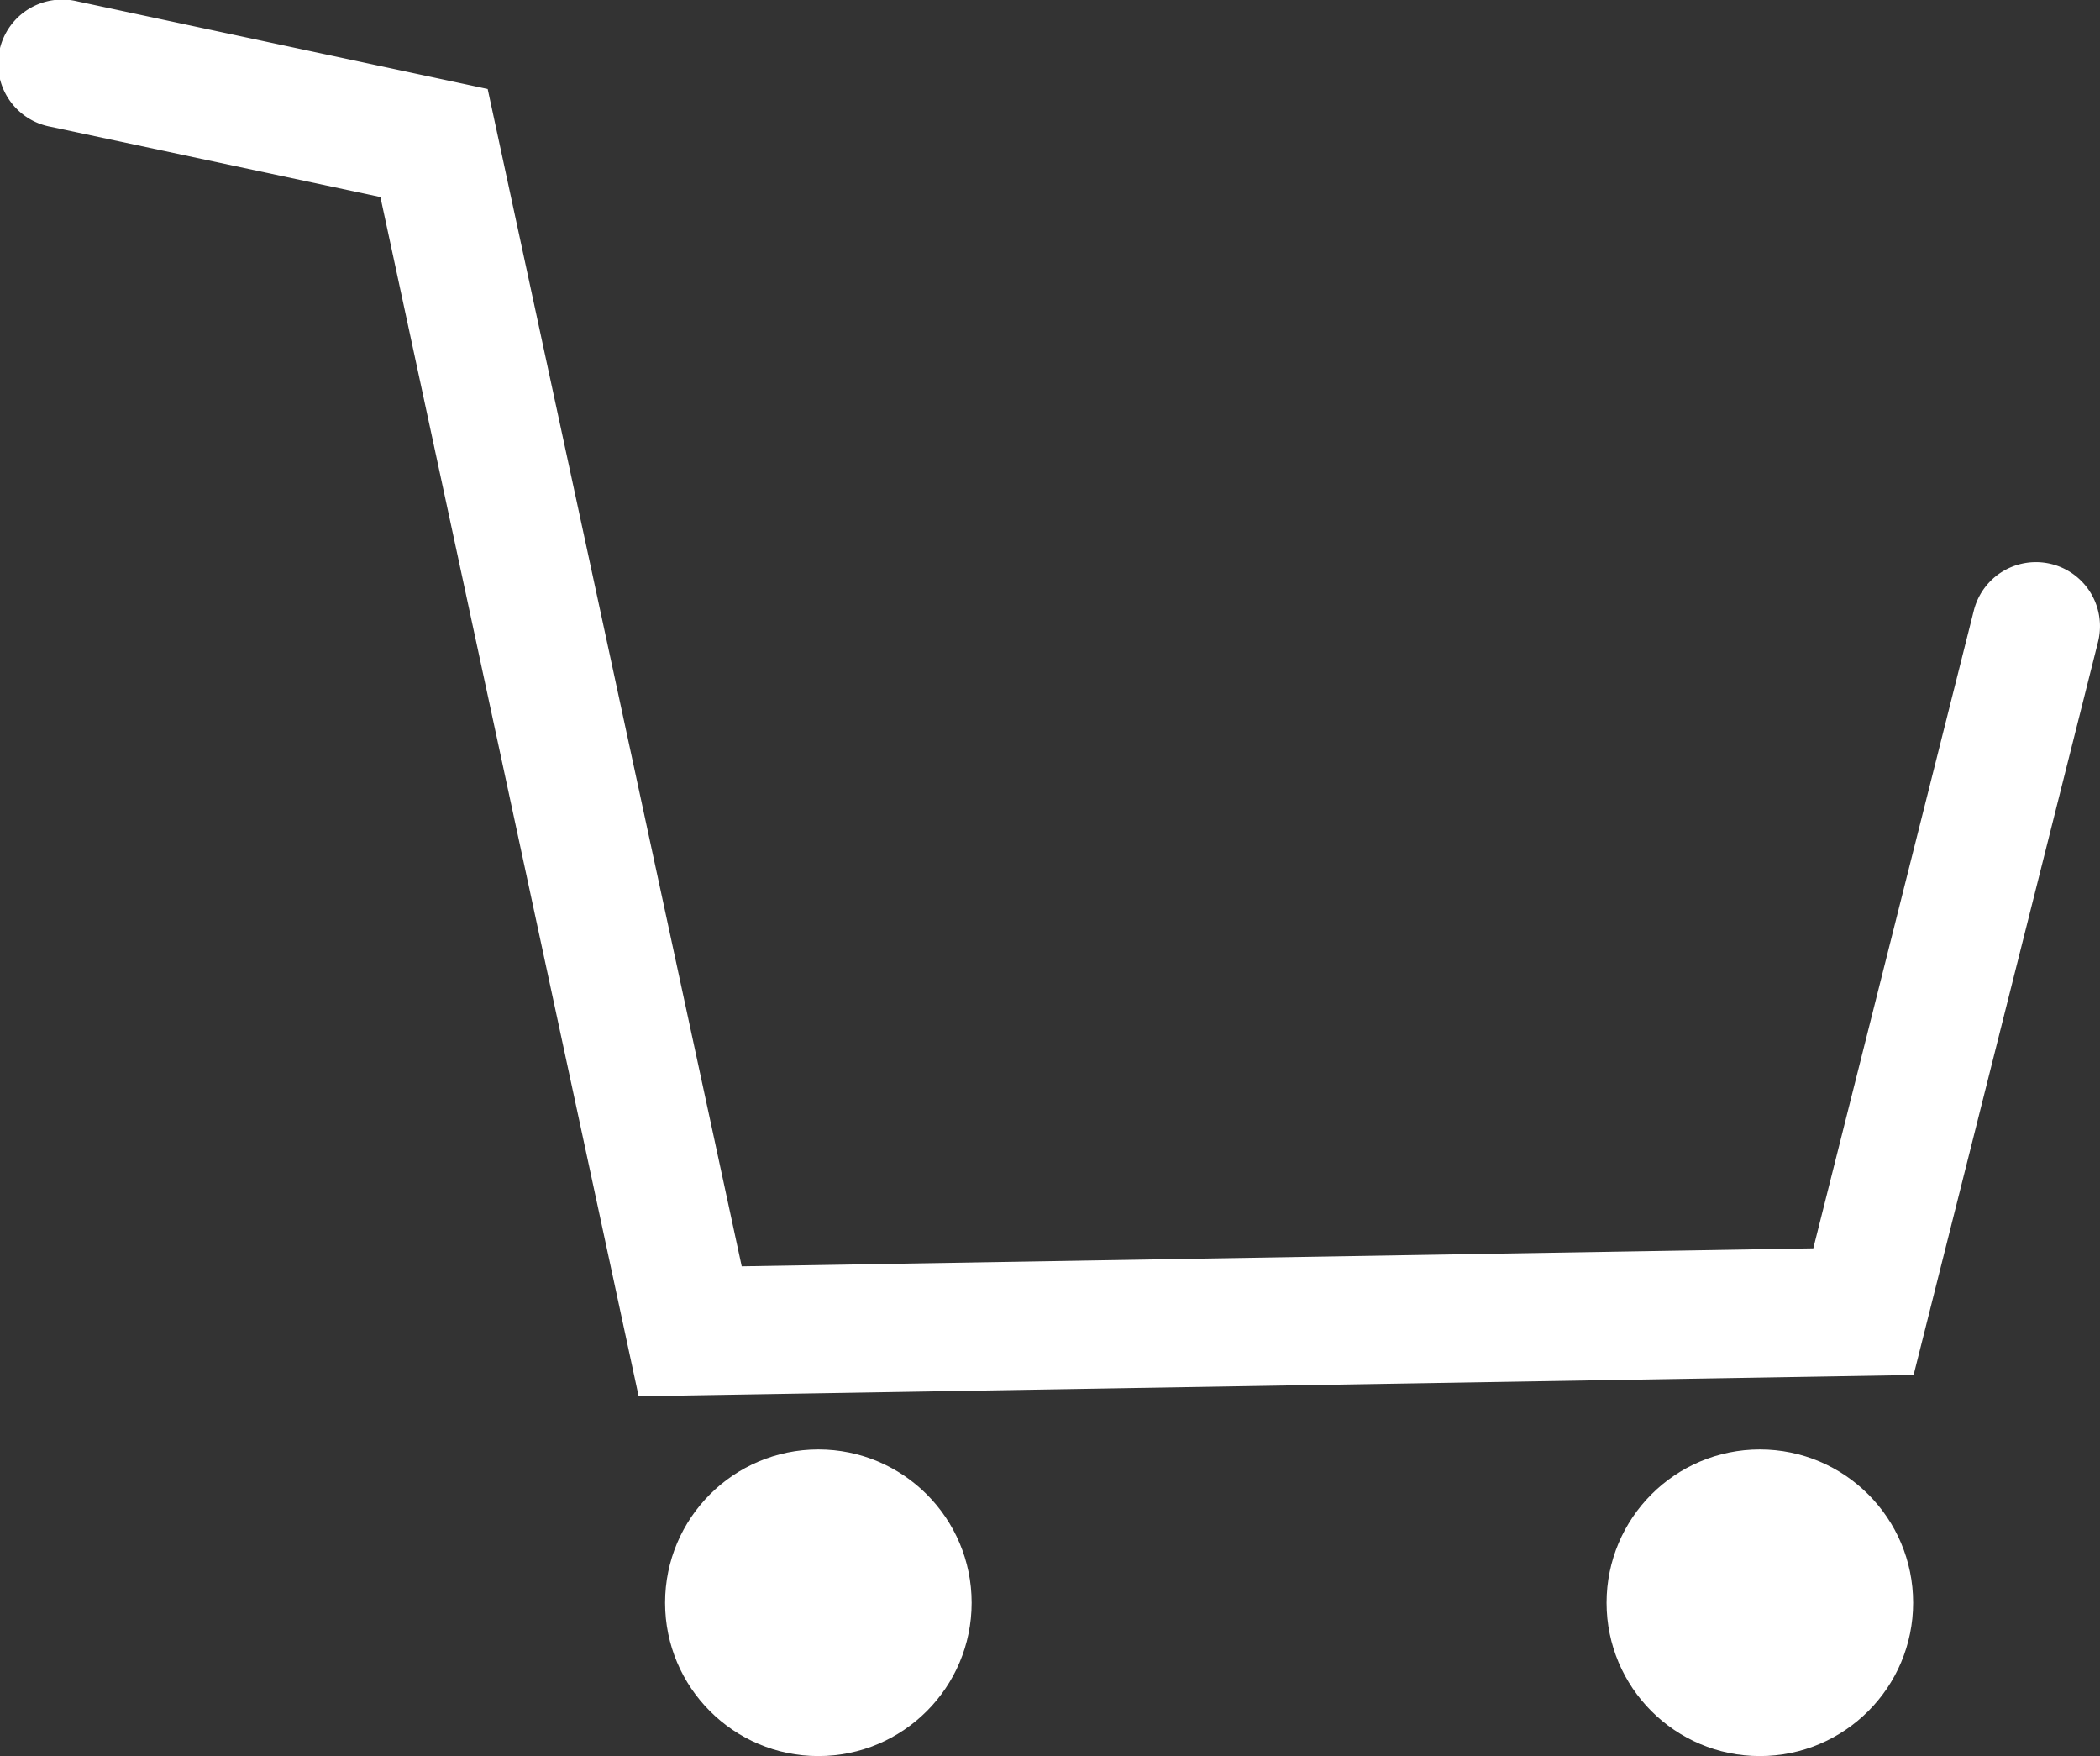 <svg xmlns="http://www.w3.org/2000/svg" viewBox="0 0 226.33 189.22"><rect x="0" y="0" width="226.33" height="189.22" fill="#333333" stroke="none"/><g id="Layer_2" data-name="Layer 2"><g id="Layer_1-2" data-name="Layer 1"><path d="M68.83,150.45,41,21.23,5.47,13.66A6.91,6.91,0,1,1,8.35.15L52.56,9.59,79.94,136.45l115.49-1.94,17.3-68.72a6.9,6.9,0,1,1,13.39,3.37l-19.88,79Z" style="fill:#fff"/><circle cx="88.2" cy="172.7" r="16.52" style="fill:#fff"/><circle cx="189.67" cy="172.7" r="16.52" style="fill:#fff"/></g></g></svg>
